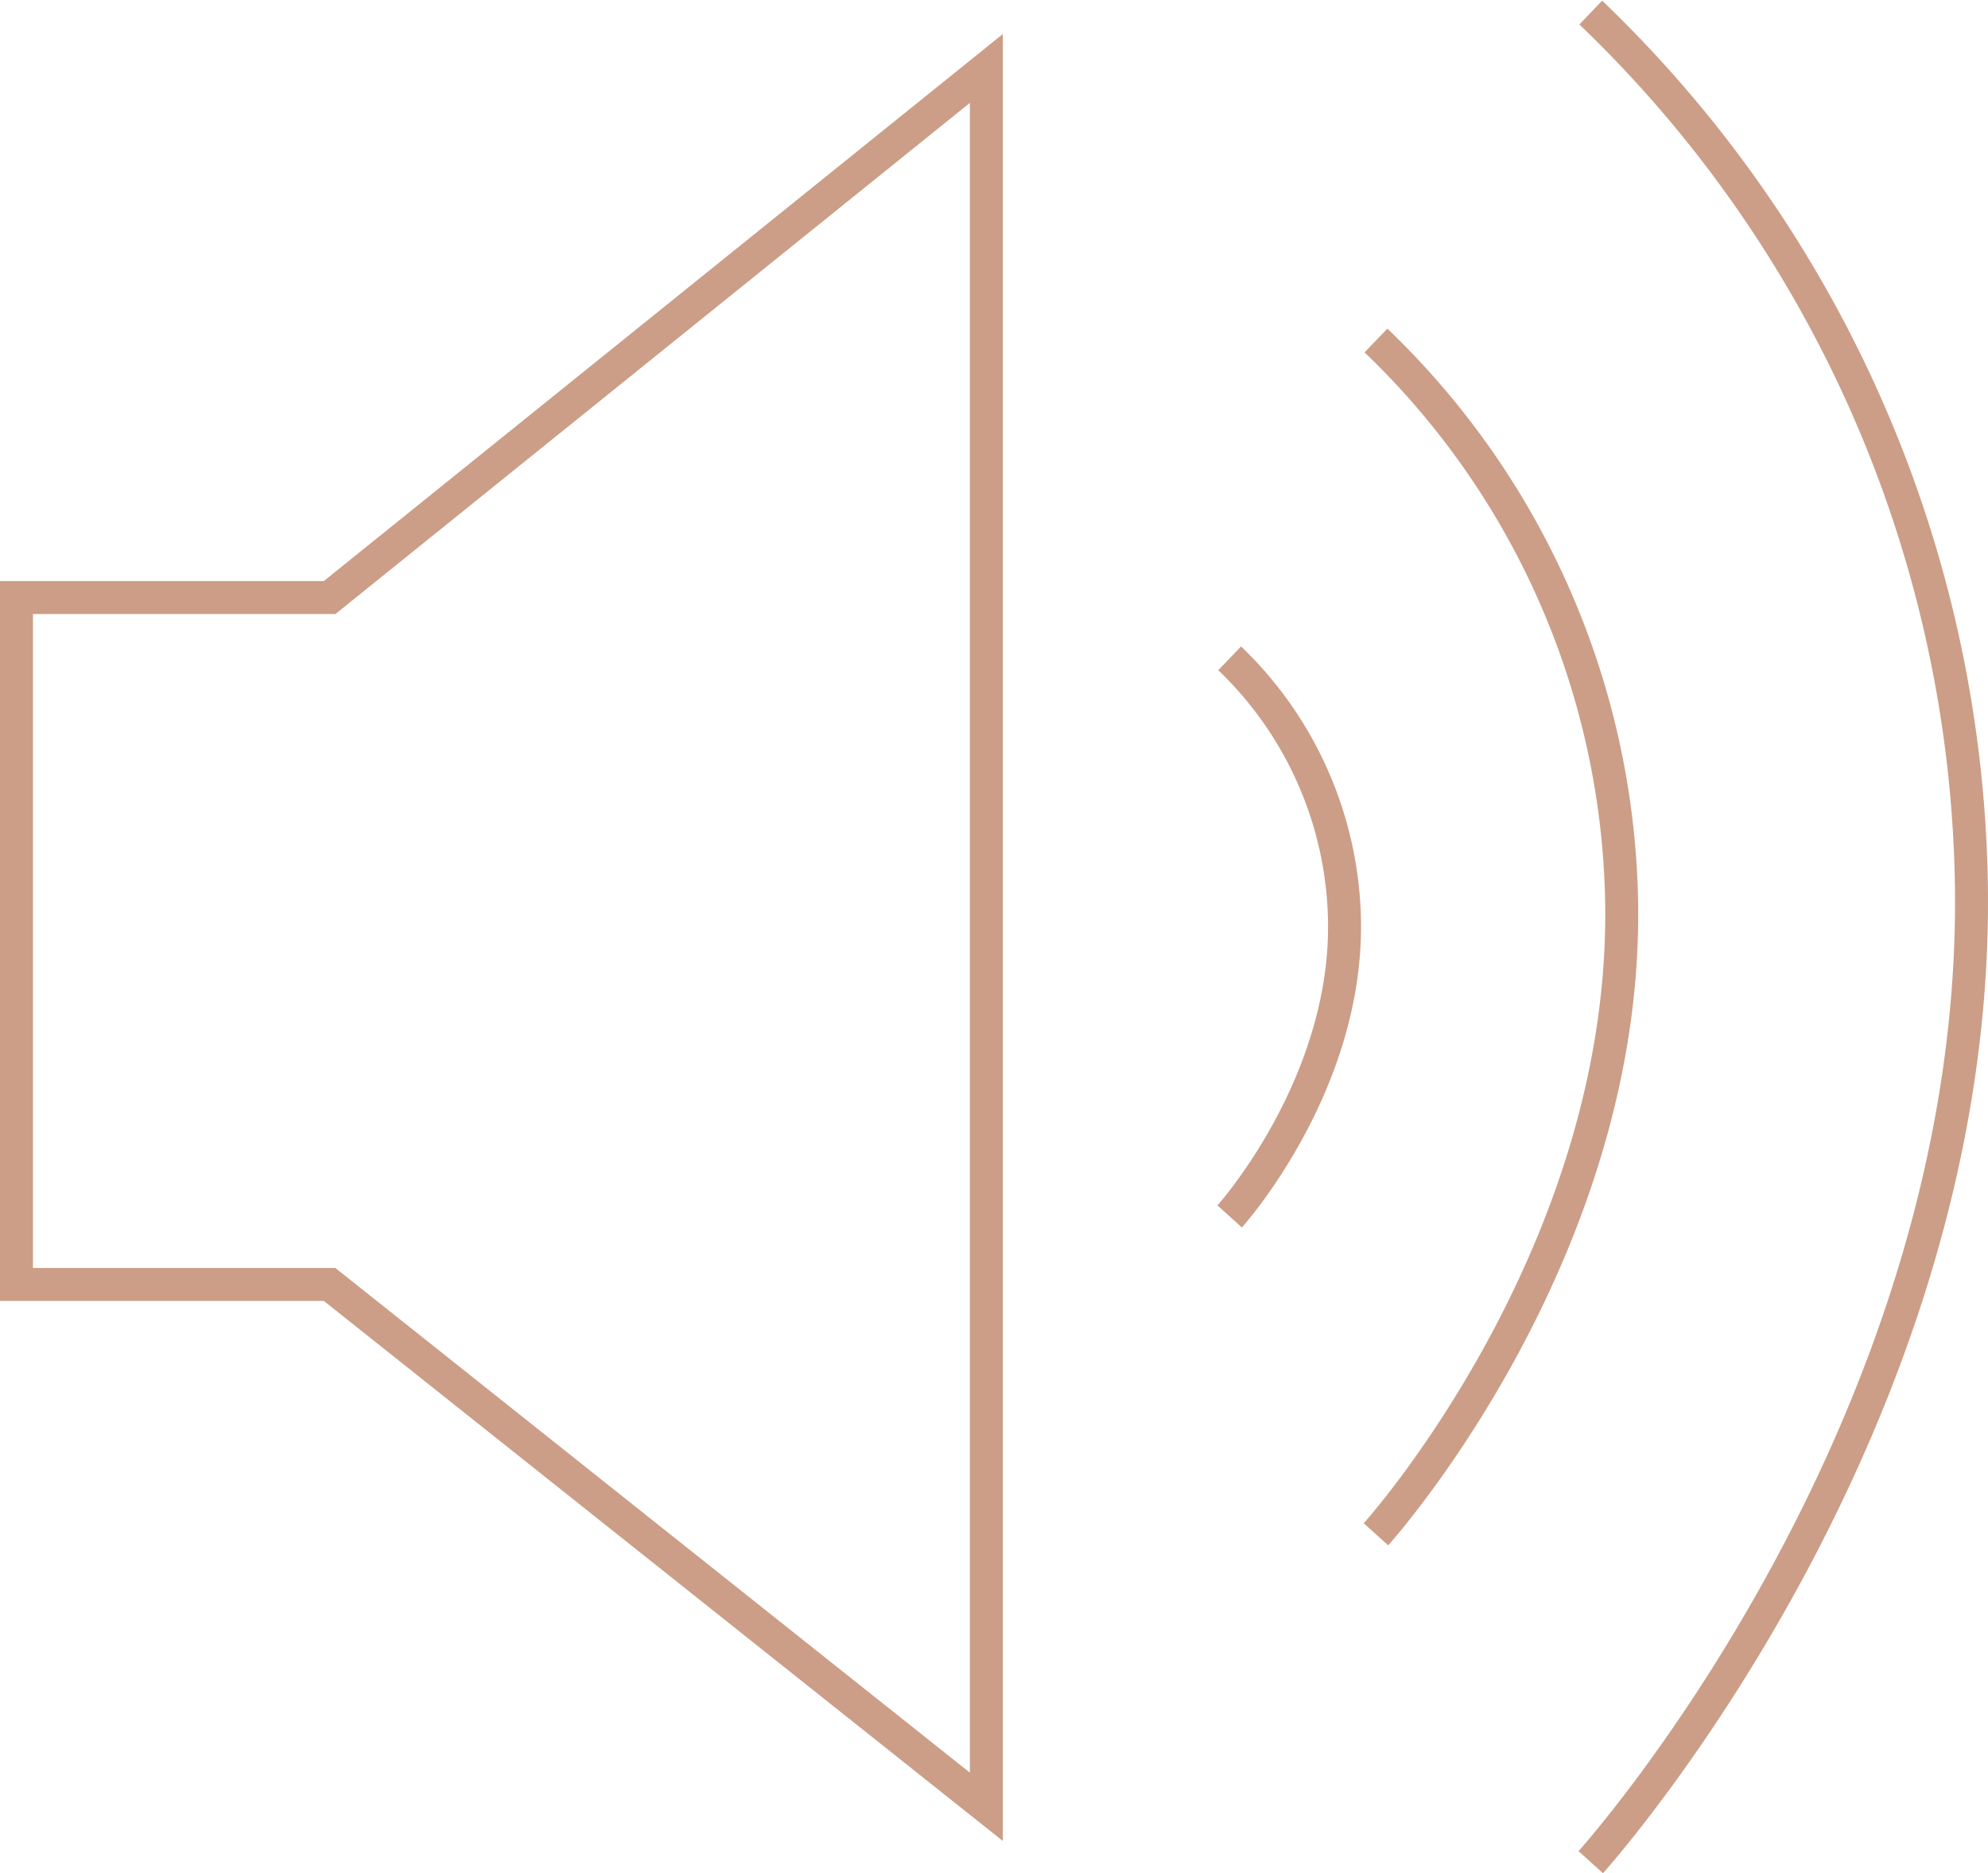 <svg xmlns="http://www.w3.org/2000/svg" width="60.319" height="56.851" viewBox="0 0 60.319 56.851"><defs><style>.a{fill:none;stroke:#cc9e87;}</style></defs><g transform="translate(0.5 0.381)"><path class="a" d="M-637.217,2858.934v20.846h9.5l19.927,15.853v-52.757l-19.927,16.058Z" transform="translate(637.217 -2841.179)"/><path class="a" d="M-534.07,2893.039a11.3,11.3,0,0,1,3.483,7.908c.115,5.041-3.483,9.03-3.483,9.03" transform="translate(570.88 -2873.44)"/><path class="a" d="M-534.07,2893.039a24.174,24.174,0,0,1,7.451,16.915c.246,10.782-7.451,19.316-7.451,19.316" transform="translate(575.319 -2883.086)"/><path class="a" d="M-534.07,2893.039a37.457,37.457,0,0,1,11.544,26.208c.381,16.706-11.544,29.927-11.544,29.927" transform="translate(581.836 -2893.039)"/></g></svg>